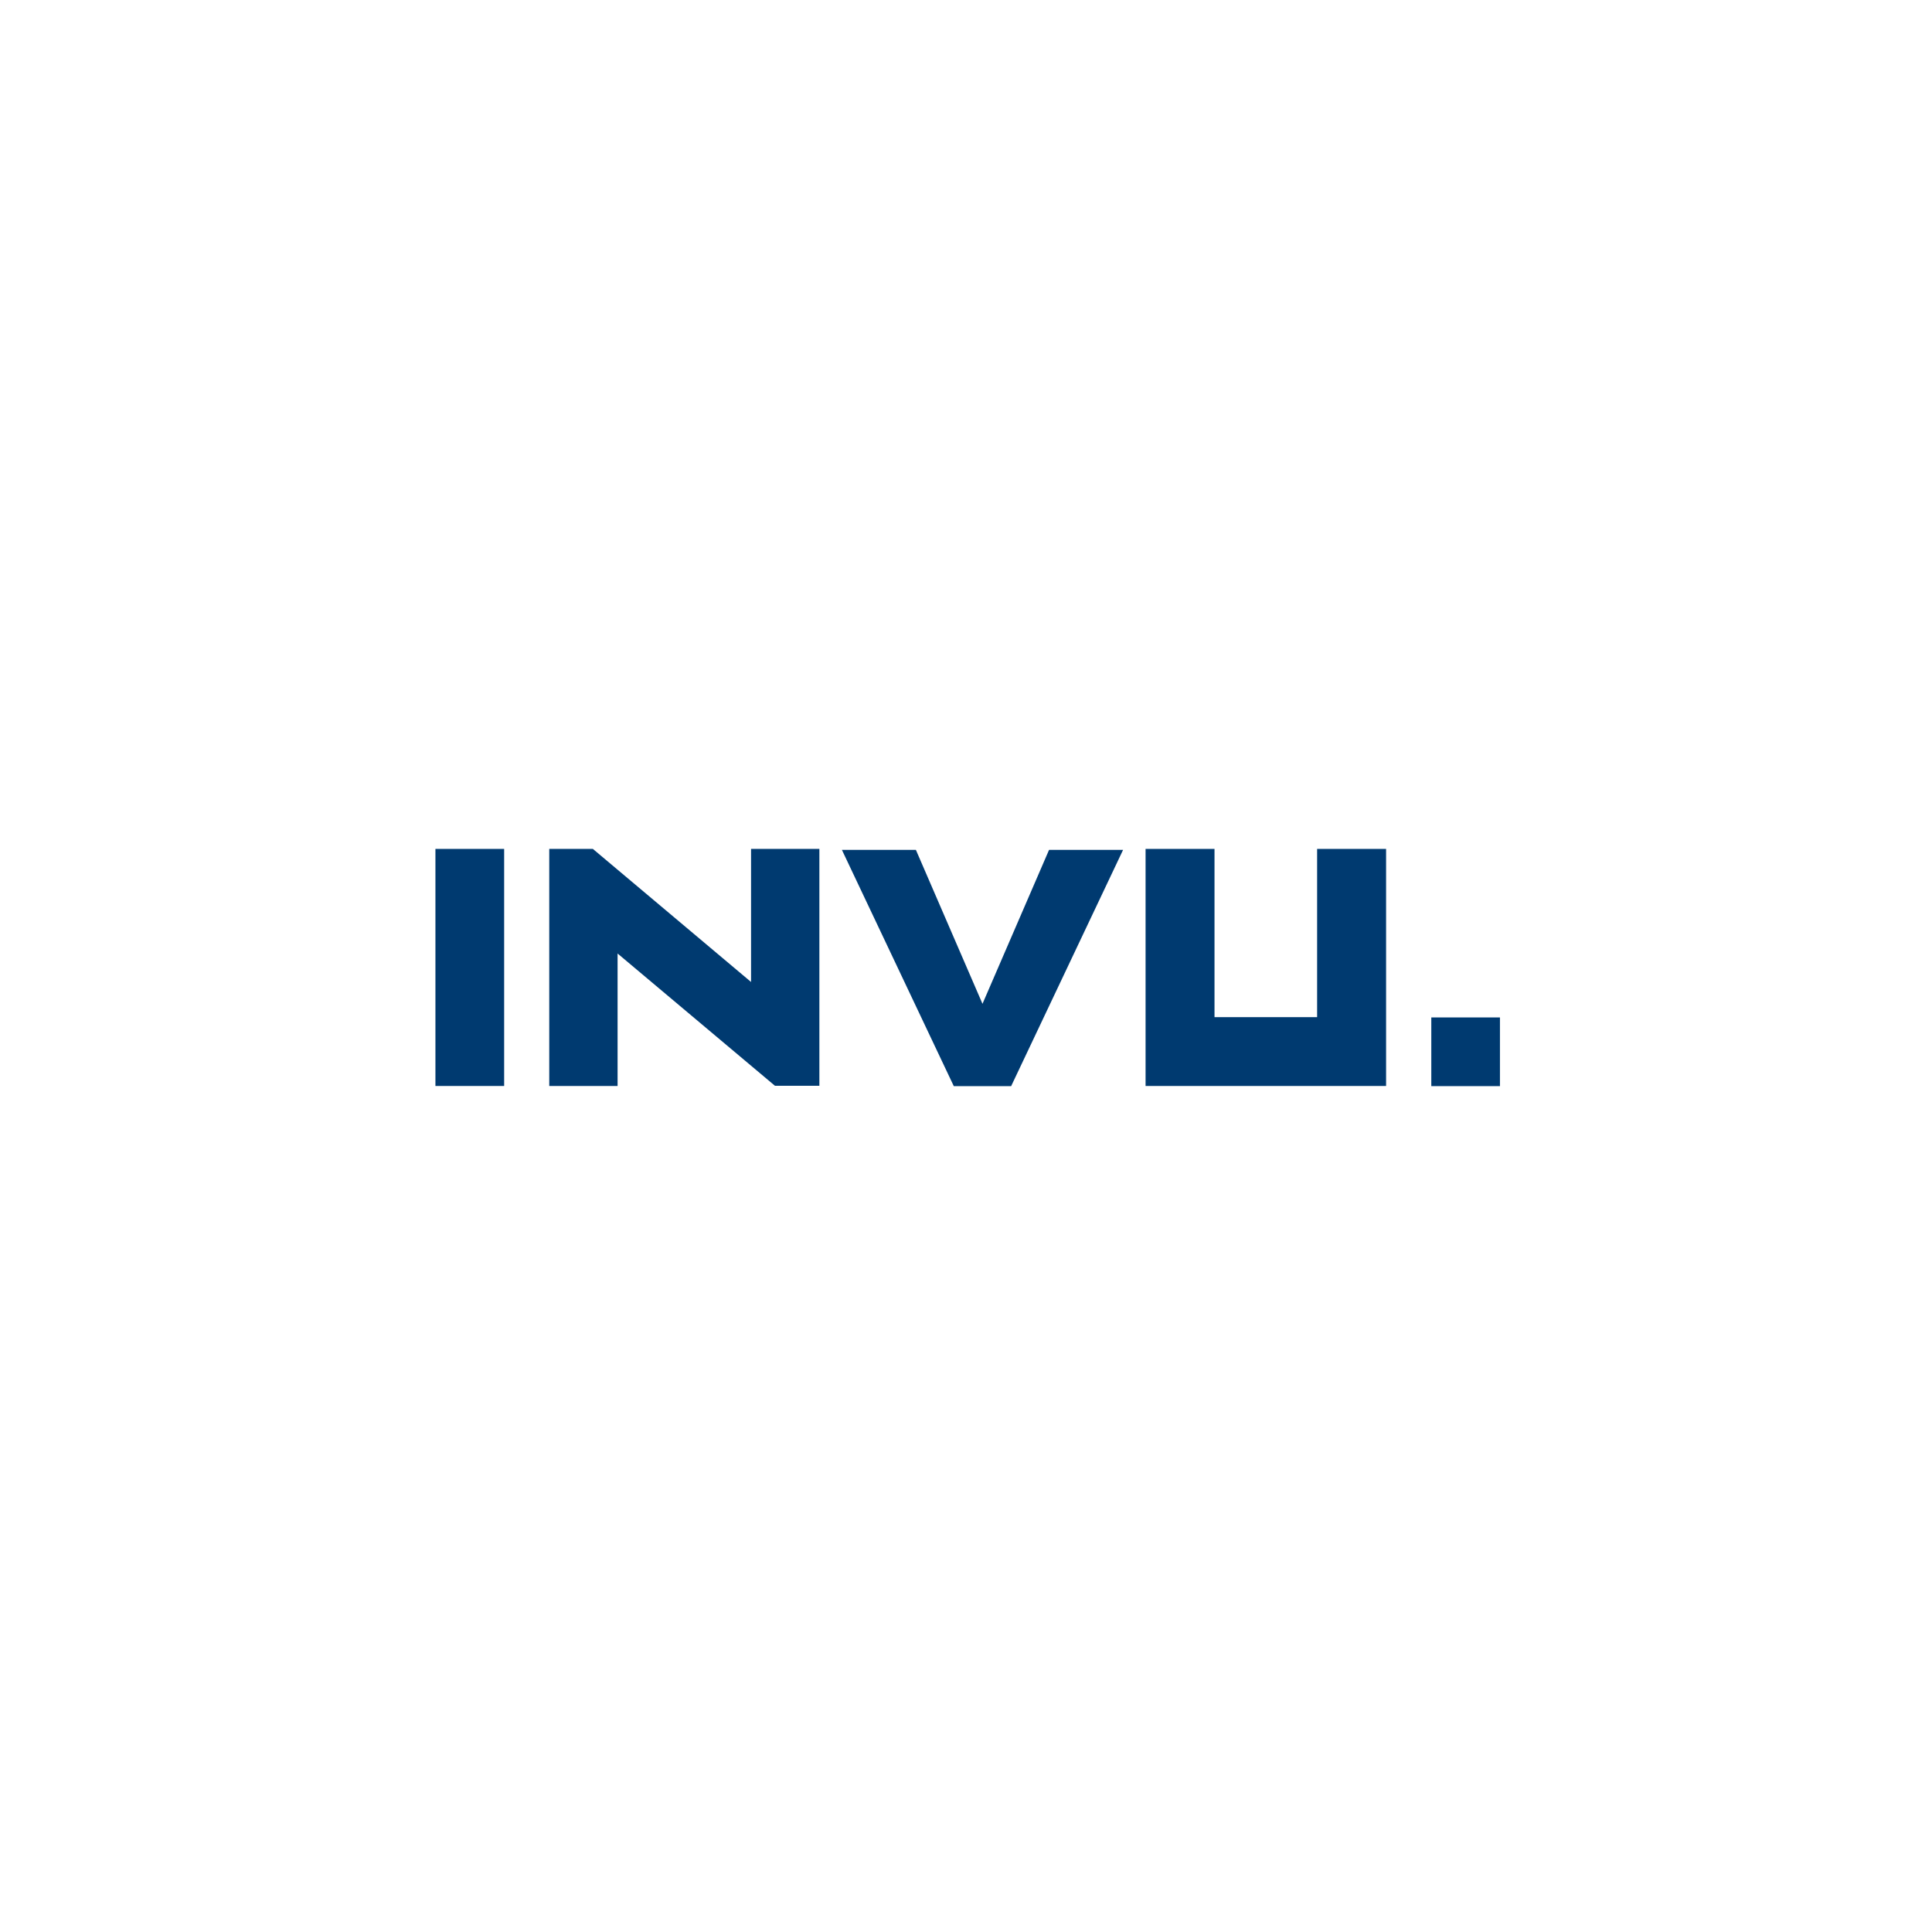 <svg viewBox="0 0 528 528" height="528" width="528" xmlns:xlink="http://www.w3.org/1999/xlink" xmlns="http://www.w3.org/2000/svg">
  <defs>
    <clipPath id="clip-invu">
      <rect height="528" width="528"></rect>
    </clipPath>
  </defs>
  <g clip-path="url(#clip-invu)" id="invu">
    <g transform="translate(-30.081 36.1)" data-name="INVU logo_SEG" id="INVU_logo_SEG">
      <g transform="translate(149.081 195.9)" data-name="Gruppe 768" id="Gruppe_768">
        <rect fill="#003a70" height="64.789" width="18.78" data-name="Rechteck 1053" id="Rechteck_1053"></rect>
        <path fill="#003a70" transform="translate(-149.743 -183.9)" d="M199.522,212.488v36.2H180.85V183.9h11.916L236,220.267V183.9h18.672v64.74H242.536Z" data-name="Pfad 1349" id="Pfad_1349"></path>
        <path fill="#003a70" transform="translate(-151.446 -183.905)" d="M319.144,184.17l-18.192,42.069-18.2-42.069H262.53l30.579,64.564h15.676l30.589-64.564Z" data-name="Pfad 1350" id="Pfad_1350"></path>
        <rect fill="#003a70" transform="translate(272.163 46.057)" height="18.772" width="18.76" data-name="Rechteck 1054" id="Rechteck_1054"></rect>
        <path fill="#003a70" transform="translate(-153.214 -183.9)" d="M413.02,183.9H394.172v45.978H366.129V183.9H347.29v64.789h65.73Z" data-name="Pfad 1351" id="Pfad_1351"></path>
      </g>
    </g>
  </g>
</svg>
